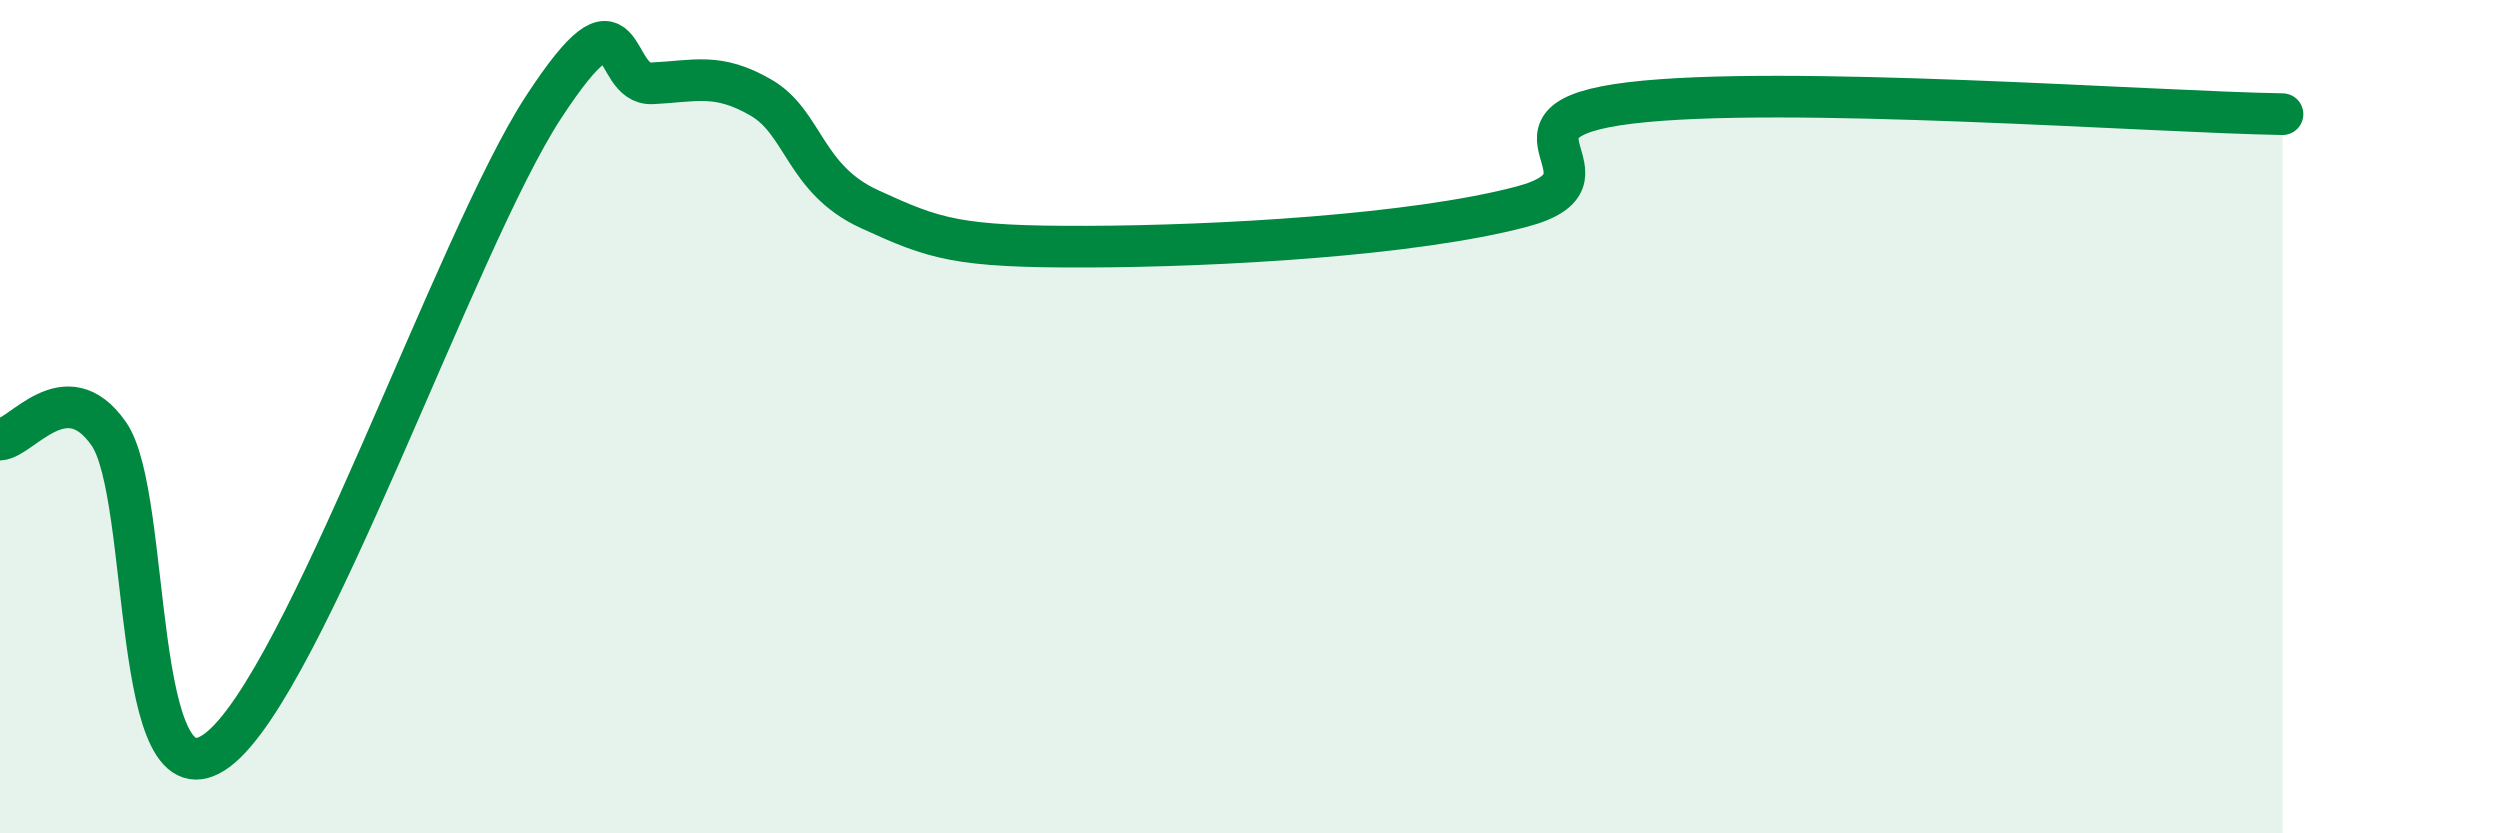 
    <svg width="60" height="20" viewBox="0 0 60 20" xmlns="http://www.w3.org/2000/svg">
      <path
        d="M 0,10.55 C 0.52,10.52 1.57,8.92 2.61,10.41 C 3.65,11.9 3.13,19.57 5.22,18 C 7.31,16.43 10.95,5.78 13.04,2.58 C 15.13,-0.62 14.61,2.05 15.65,2 C 16.69,1.95 17.22,1.74 18.26,2.34 C 19.3,2.94 19.3,4.3 20.87,5.02 C 22.44,5.74 22.96,5.93 26.09,5.92 C 29.22,5.91 33.91,5.65 36.52,4.96 C 39.13,4.27 35.48,2.91 39.13,2.47 C 42.78,2.03 51.65,2.69 54.78,2.74L54.78 20L0 20Z"
        fill="#008740"
        opacity="0.1"
        stroke-linecap="round"
        stroke-linejoin="round"
      />
      <path
        d="M 0,10.55 C 0.52,10.52 1.57,8.92 2.61,10.41 C 3.65,11.9 3.13,19.57 5.22,18 C 7.31,16.43 10.95,5.78 13.04,2.58 C 15.13,-0.62 14.61,2.05 15.65,2 C 16.69,1.95 17.22,1.74 18.26,2.34 C 19.3,2.94 19.3,4.3 20.87,5.02 C 22.44,5.74 22.96,5.93 26.09,5.92 C 29.22,5.91 33.91,5.65 36.52,4.96 C 39.13,4.27 35.48,2.91 39.13,2.47 C 42.78,2.03 51.65,2.69 54.78,2.74"
        stroke="#008740"
        stroke-width="1"
        fill="none"
        stroke-linecap="round"
        stroke-linejoin="round"
      />
    </svg>
  